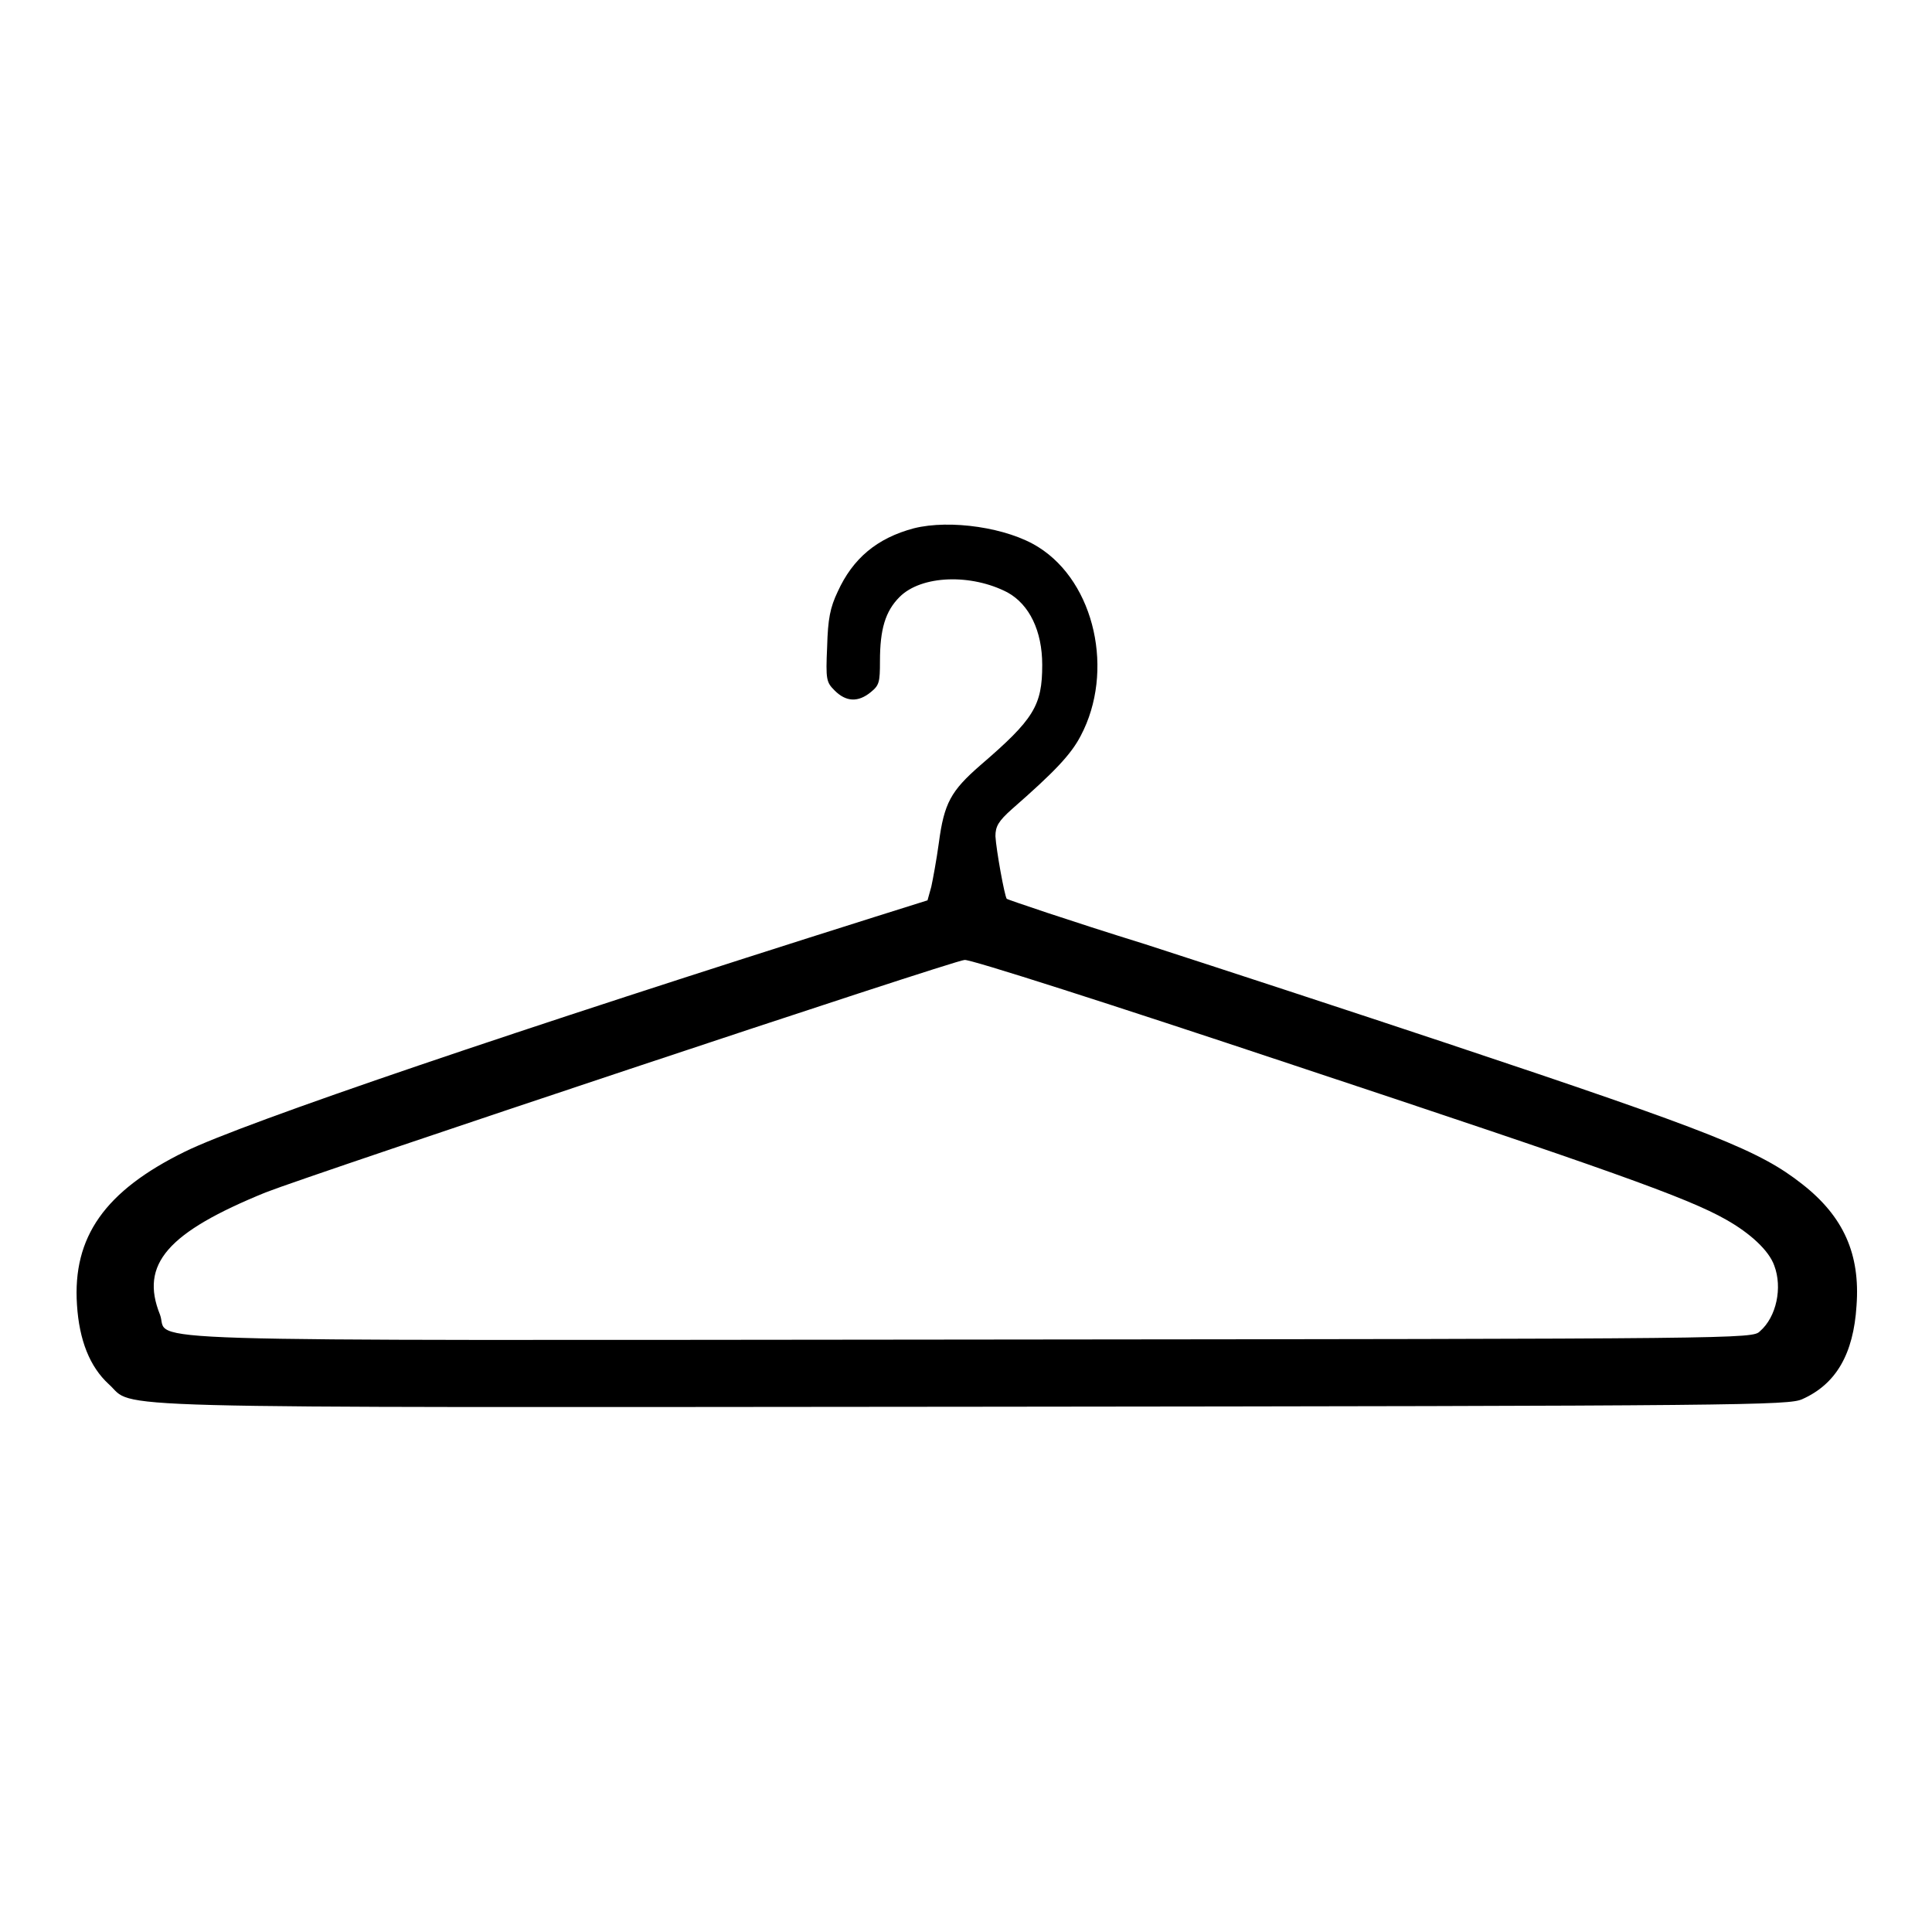 <?xml version="1.0" encoding="utf-8"?>
<!-- Svg Vector Icons : http://www.onlinewebfonts.com/icon -->
<!DOCTYPE svg PUBLIC "-//W3C//DTD SVG 1.1//EN" "http://www.w3.org/Graphics/SVG/1.1/DTD/svg11.dtd">
<svg version="1.1" xmlns="http://www.w3.org/2000/svg" xmlns:xlink="http://www.w3.org/1999/xlink" x="0px" y="0px" viewBox="0 0 256 256" enable-background="new 0 0 256 256" xml:space="preserve">
<g><g><g><path fill="#000000" d="M121.1,70c-4.9,1.3-8.1,4-10.1,8.4c-1,2.1-1.3,3.6-1.4,7.3c-0.2,4.4-0.1,4.7,1,5.8c1.5,1.5,3.1,1.6,4.8,0.2c1.1-0.9,1.2-1.3,1.2-4.1c0-4.2,0.7-6.6,2.6-8.5c2.9-2.9,9.5-3.1,14.3-0.6c2.9,1.6,4.6,5.1,4.6,9.6c0,5.4-1.1,7.2-8.2,13.3c-3.9,3.4-4.8,5-5.5,10.3c-0.3,2.2-0.8,4.9-1,5.8l-0.5,1.8l-7,2.2c-46.9,14.8-83.7,27.3-91.4,31.1c-10.6,5.2-14.9,11.3-14.3,20.3c0.3,4.7,1.7,8.2,4.2,10.5c3.7,3.3-5,3.1,114.7,3c102.7-0.1,107.9-0.2,109.7-1c4.5-2,6.8-6,7.2-12.4c0.5-6.8-1.7-11.8-7.2-16.1c-5.6-4.4-11.5-6.8-47.2-18.7c-12-4-30-9.9-39.9-13.1c-10-3.1-18.2-5.9-18.3-6c-0.3-0.4-1.4-6.5-1.5-8.3c0-1.3,0.4-2,2.2-3.6c5.6-4.9,7.8-7.2,9.1-9.7c4.5-8.5,1.9-20.3-5.6-25C133.5,69.9,125.9,68.8,121.1,70z M170.7,140.9c42.5,14.1,52.9,17.8,58,20.7c3.2,1.8,5.7,4.1,6.4,6.1c1.1,2.9,0.3,6.8-1.9,8.7c-1,1-1.8,1-104.6,1.1c-115.8,0.1-106,0.4-107.4-3.3c-2.7-6.7,1-10.9,14-16.2c6.1-2.4,91.3-30.8,92.6-30.8C128.3,127,147.6,133.2,170.7,140.9z"/></g></g></g>
</svg>